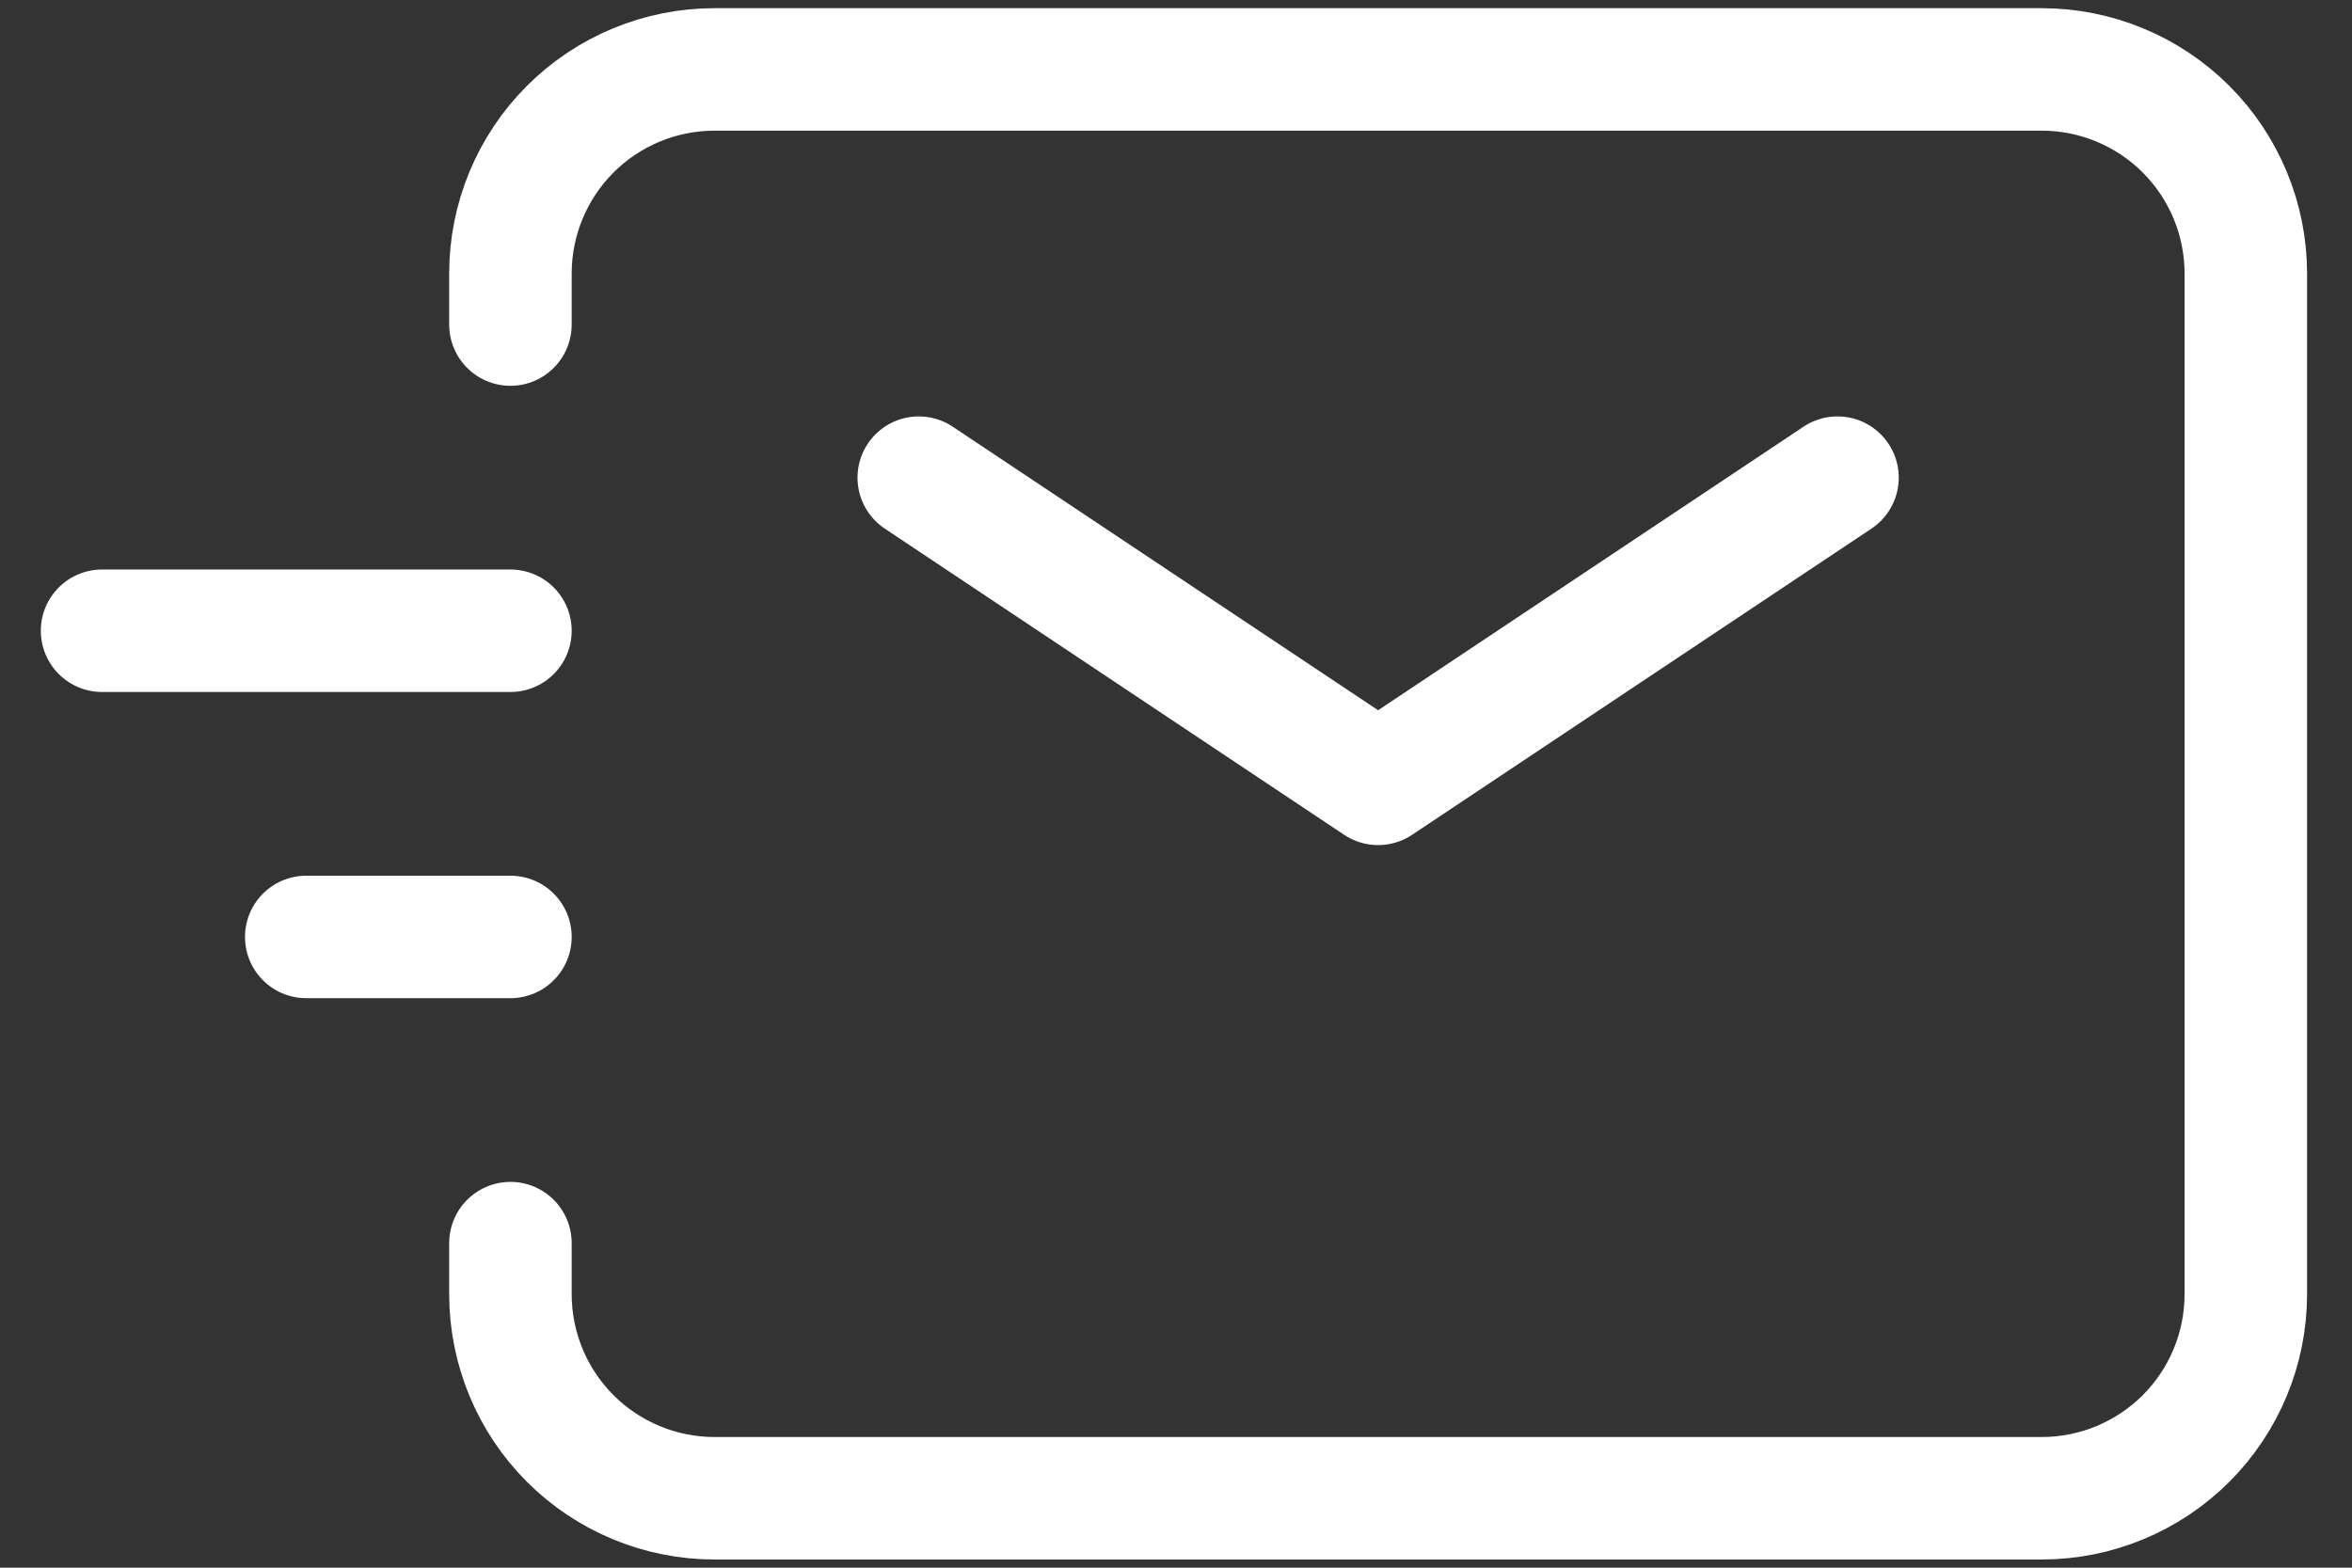 <svg xmlns="http://www.w3.org/2000/svg" width="48" height="32" viewBox="0 0 48 32" fill="none"><rect x="0" y="0" width="48" height="32" fill="#333333" stroke="none"/><path d="M18.75 9.75L28.125 16L37.5 9.75M6.25 19.125H10.417M2.083 12.875H10.417" stroke="#FFFFFF" stroke-width="2.5" stroke-linecap="round" stroke-linejoin="round"></path><path d="M10.417 6.625V5.583C10.417 4.478 10.856 3.419 11.637 2.637C12.418 1.856 13.478 1.417 14.583 1.417H41.667C42.772 1.417 43.831 1.856 44.613 2.637C45.394 3.419 45.833 4.478 45.833 5.583V26.417C45.833 27.522 45.394 28.582 44.613 29.363C43.831 30.144 42.772 30.583 41.667 30.583H14.583C13.478 30.583 12.418 30.144 11.637 29.363C10.856 28.582 10.417 27.522 10.417 26.417V25.375" stroke="#FFFFFF" stroke-width="2.5" stroke-linecap="round"></path></svg>